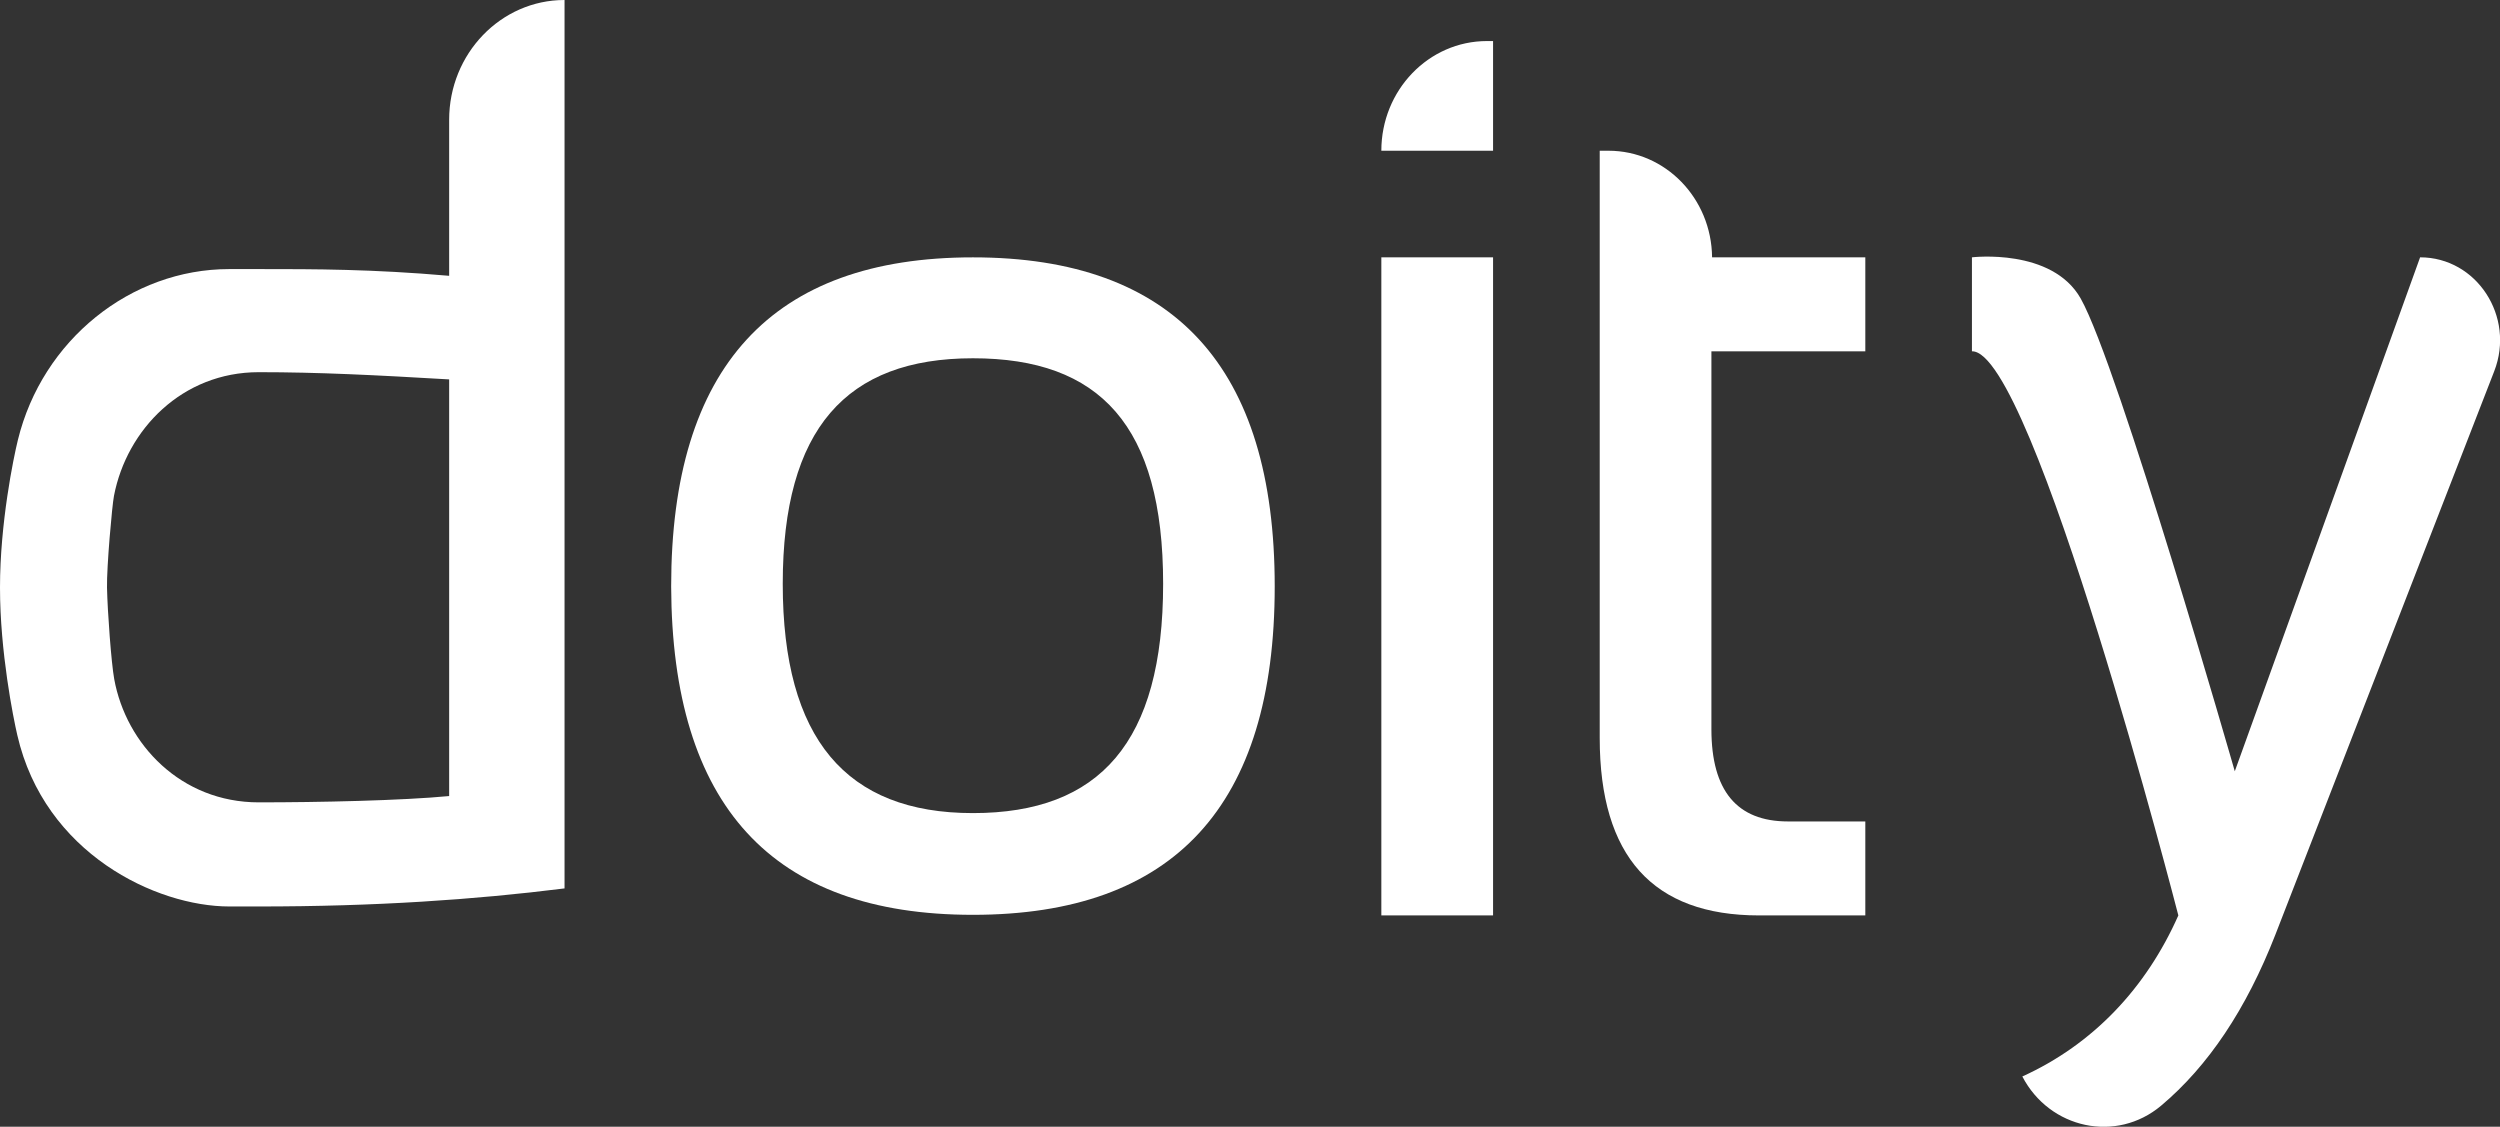 <svg width="71" height="32" viewBox="0 0 71 32" fill="none" xmlns="http://www.w3.org/2000/svg">
<rect x="0" y="0" width="71" height="32" fill="#333333" stroke="none"/>
<g id="Layer_1" clip-path="url(#clip0_4598_5249)">
<path id="Vector" d="M16.033 25.231C13.467 25.553 10.651 25.744 7.346 25.744H6.516C4.434 25.744 1.264 24.24 0.491 20.876C0.378 20.387 0 18.514 0 16.686C0 14.857 0.384 12.999 0.508 12.495C1.202 9.656 3.714 7.642 6.508 7.642H7.346C8.952 7.642 10.563 7.642 12.756 7.833V3.402C12.756 1.524 14.224 0 16.033 0V25.231ZM12.756 10.775C10.656 10.652 9.045 10.57 7.346 10.57C5.179 10.57 3.601 12.191 3.237 14.081C3.183 14.353 3.028 16.105 3.039 16.686C3.054 17.386 3.161 18.828 3.243 19.282C3.581 21.146 5.145 22.787 7.346 22.787C9.045 22.787 11.41 22.737 12.756 22.608V10.775Z" fill="white"/>
<path id="Vector_2" d="M19.061 16.654C19.061 10.424 21.919 7.309 27.631 7.309C33.343 7.309 36.202 10.424 36.202 16.654C36.202 22.884 33.343 25.981 27.631 25.981C21.919 25.981 19.083 22.872 19.061 16.654ZM27.631 23.092C31.233 23.092 33.033 21.079 33.033 16.58C33.033 12.082 31.233 10.175 27.631 10.175C24.03 10.175 22.23 12.179 22.23 16.58C22.23 20.982 24.03 23.092 27.631 23.092Z" fill="white"/>
<path id="Vector_3" d="M42.403 1.166V4.281H39.23C39.23 2.561 40.574 1.166 42.23 1.166H42.403ZM42.403 25.998H39.23V7.308H42.403V25.998Z" fill="white"/>
<path id="Vector_4" d="M45.432 4.281H45.683C47.297 4.281 48.607 5.632 48.623 7.308H52.975V9.978H48.604V20.712C48.604 22.456 49.329 23.329 50.78 23.329H52.975V25.998H49.958C46.941 25.998 45.432 24.319 45.432 20.961V4.281Z" fill="white"/>
<path id="Vector_5" d="M56.003 9.977V7.308C56.003 7.308 58.278 7.035 59.093 8.48C60.168 10.39 63.468 21.904 63.468 21.904L68.731 7.308C70.34 7.308 71.437 8.995 70.836 10.543L64.619 26.549C63.795 28.659 62.714 30.276 61.376 31.401C60.106 32.468 58.213 32.064 57.434 30.572C59.446 29.658 60.95 28.061 61.865 25.998C61.865 25.998 57.736 9.951 56.006 9.977" fill="white"/>
</g>
<defs>
<clipPath id="clip0_4598_5249">
<rect width="71" height="32" fill="white"/>
</clipPath>
</defs>
</svg>
